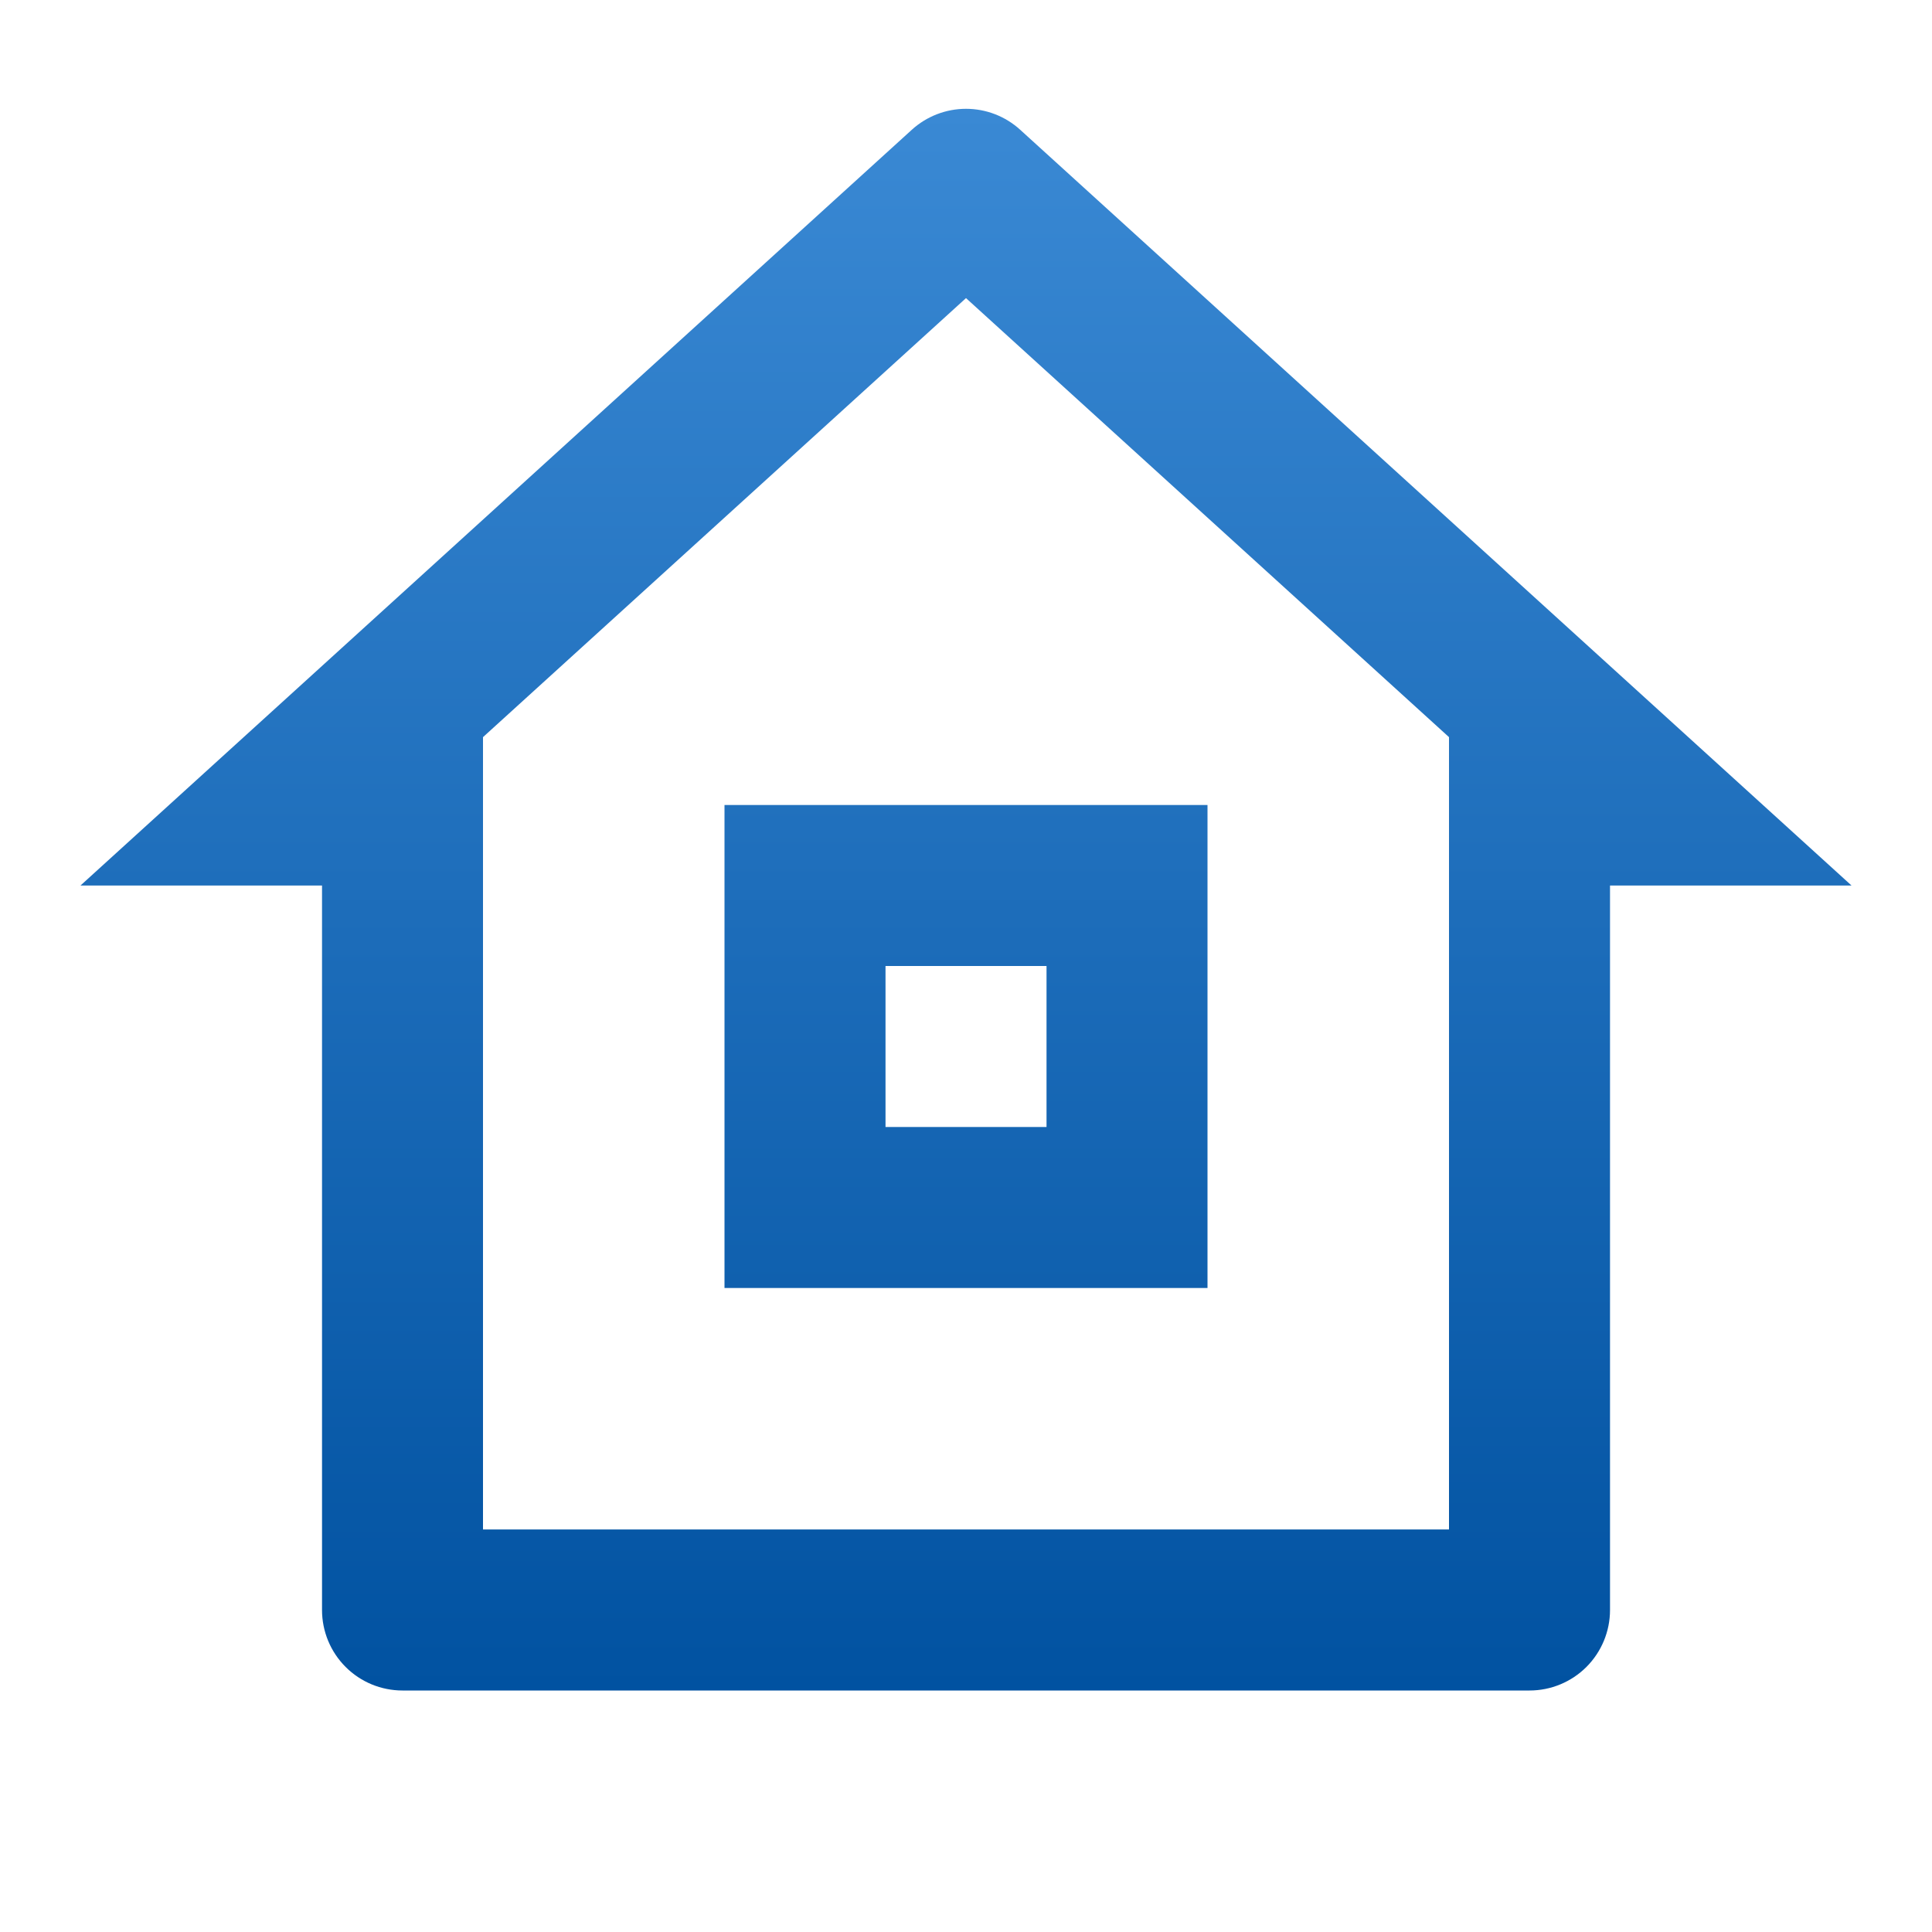 <?xml version="1.0" encoding="UTF-8"?>
<svg xmlns="http://www.w3.org/2000/svg" width="50" height="50" viewBox="0 0 50 50" fill="none">
  <path d="M39.584 43.75H10.417C9.864 43.75 9.334 43.531 8.944 43.14C8.553 42.749 8.334 42.219 8.334 41.667V22.917H2.083L23.598 3.358C23.982 3.009 24.482 2.816 25 2.816C25.519 2.816 26.019 3.009 26.402 3.358L47.917 22.917H41.667V41.667C41.667 42.219 41.447 42.749 41.057 43.14C40.666 43.531 40.136 43.75 39.584 43.75ZM12.5 39.583H37.5V19.077L25 7.715L12.5 19.077V39.583ZM18.75 20.833H31.25V33.333H18.75V20.833ZM22.917 25V29.167H27.084V25H22.917Z" fill="url(#paint0_linear_557_3448)"></path>
  <defs>
    <linearGradient id="paint0_linear_557_3448" x1="25" y1="2.816" x2="25" y2="43.75" gradientUnits="userSpaceOnUse">
      <stop stop-color="#3A89D4"></stop>
      <stop offset="1" stop-color="#0152A1"></stop>
    </linearGradient>
  </defs>
</svg>
